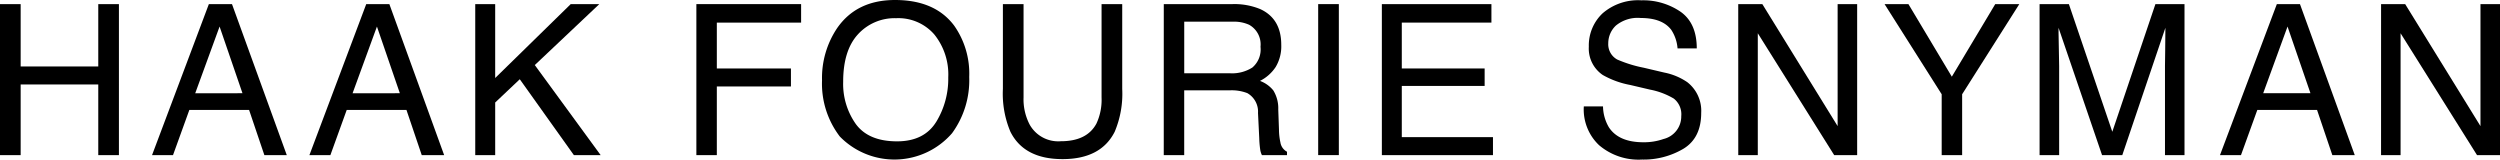 <svg id="Group_9364" data-name="Group 9364" xmlns="http://www.w3.org/2000/svg" xmlns:xlink="http://www.w3.org/1999/xlink" width="376.104" height="24" viewBox="0 0 376.104 24">
  <defs>
    <clipPath id="clip-path">
      <rect id="Rectangle_15" data-name="Rectangle 15" width="376.104" height="24"/>
    </clipPath>
  </defs>
  <path id="Path_66" data-name="Path 66" d="M14.783,3.125v9.386H3.108V3.125H0V25.841H3.108V15.218H14.783V25.841h3.108V3.125Z" transform="translate(0 -2.507)"/>
  <path id="Path_67" data-name="Path 67" d="M124.087,3.125h3.48l8.242,22.716h-3.372l-2.3-6.8h-8.984l-2.459,6.8h-3.154Zm5.057,13.407L125.7,6.5l-3.665,10.036Z" transform="translate(-92.666 -2.506)"/>
  <path id="Path_68" data-name="Path 68" d="M243.69,3.125h3.479l8.242,22.716h-3.371l-2.3-6.8h-8.984l-2.459,6.8h-3.155Zm5.057,13.407L245.3,6.5l-3.665,10.036Z" transform="translate(-188.593 -2.506)"/>
  <path id="Path_69" data-name="Path 69" d="M361.184,3.125h3V14.243L375.549,3.125h4.3l-9.705,9.168,9.907,13.548h-4.027l-8.138-11.414-3.7,3.5v7.918h-3Z" transform="translate(-289.688 -2.506)"/>
  <path id="Path_70" data-name="Path 70" d="M529.243,3.125H545V5.908H532.32v6.9H543.47v2.706H532.32v10.33h-3.077Z" transform="translate(-424.48 -2.506)"/>
  <g id="Group_98" data-name="Group 98">
    <g id="Group_97" data-name="Group 97" clip-path="url(#clip-path)">
      <path id="Path_71" data-name="Path 71" d="M644.628,3.866a12.517,12.517,0,0,1,2.257,7.716,13.505,13.505,0,0,1-2.582,8.459,11.474,11.474,0,0,1-16.886.495,13.074,13.074,0,0,1-2.675-8.443,13.43,13.43,0,0,1,2.289-7.886Q629.968,0,635.721,0q6.016,0,8.907,3.866m-2.714,14.48a12.422,12.422,0,0,0,1.817-6.709,9.57,9.57,0,0,0-2.1-6.453,7.158,7.158,0,0,0-5.729-2.446,7.458,7.458,0,0,0-5.753,2.422q-2.227,2.422-2.226,7.142a10.439,10.439,0,0,0,1.91,6.369q1.91,2.591,6.193,2.593,4.068,0,5.884-2.918" transform="translate(-501.074 0)"/>
      <path id="Path_72" data-name="Path 72" d="M765.3,3.125V17.166a8.2,8.2,0,0,0,.935,4.113,4.923,4.923,0,0,0,4.676,2.474q3.943,0,5.362-2.675a8.476,8.476,0,0,0,.763-3.912V3.125h3.108V15.882a14.71,14.71,0,0,1-1.133,6.448q-2.078,4.114-7.851,4.113t-7.835-4.113a14.715,14.715,0,0,1-1.133-6.448V3.125Z" transform="translate(-611.315 -2.506)"/>
      <path id="Path_73" data-name="Path 73" d="M884.476,3.125H894.8a10.136,10.136,0,0,1,4.206.758q3.143,1.453,3.143,5.366a6.034,6.034,0,0,1-.843,3.34,6.092,6.092,0,0,1-2.358,2.088,4.649,4.649,0,0,1,2,1.423,5.105,5.105,0,0,1,.75,2.861l.108,3.046a9.309,9.309,0,0,0,.217,1.933,1.9,1.9,0,0,0,.99,1.392v.51h-3.773a2.853,2.853,0,0,1-.247-.758,14.49,14.49,0,0,1-.155-1.794l-.186-3.789a3.2,3.2,0,0,0-1.607-2.984,6.482,6.482,0,0,0-2.69-.417h-6.806v9.742h-3.077Zm9.995,10.407a5.677,5.677,0,0,0,3.33-.866,3.571,3.571,0,0,0,1.226-3.124,3.373,3.373,0,0,0-1.714-3.309,5.467,5.467,0,0,0-2.451-.464h-7.309v7.763Z" transform="translate(-709.395 -2.506)"/>
      <rect id="Rectangle_14" data-name="Rectangle 14" width="3.108" height="22.716" transform="translate(198.309 0.619)"/>
      <path id="Path_74" data-name="Path 74" d="M1050.207,3.125h16.484V5.908h-13.484v6.9h12.464v2.629h-12.464v7.7h13.717v2.706h-16.716Z" transform="translate(-842.319 -2.506)"/>
      <path id="Path_75" data-name="Path 75" d="M1206.572,16.192a6.38,6.38,0,0,0,.879,3.139q1.475,2.258,5.2,2.258a8.888,8.888,0,0,0,3.039-.495,3.484,3.484,0,0,0,2.653-3.433,3,3,0,0,0-1.124-2.644,11.107,11.107,0,0,0-3.566-1.346l-2.982-.7a13.25,13.25,0,0,1-4.134-1.5,4.8,4.8,0,0,1-2.1-4.253A6.637,6.637,0,0,1,1206.5,2.2a8.132,8.132,0,0,1,5.84-1.964,9.947,9.947,0,0,1,5.907,1.724q2.431,1.724,2.43,5.513h-2.892a5.847,5.847,0,0,0-.949-2.8q-1.349-1.778-4.582-1.778a5.152,5.152,0,0,0-3.751,1.144,3.652,3.652,0,0,0-1.141,2.66,2.613,2.613,0,0,0,1.349,2.443,19.3,19.3,0,0,0,4,1.237l3.086.727a9.3,9.3,0,0,1,3.446,1.438,5.45,5.45,0,0,1,2.1,4.624q0,3.773-2.677,5.4a11.751,11.751,0,0,1-6.22,1.623,9.156,9.156,0,0,1-6.471-2.165,7.4,7.4,0,0,1-2.292-5.83Z" transform="translate(-965.412 -0.187)"/>
      <path id="Path_76" data-name="Path 76" d="M1321.058,3.125h3.625l11.328,18.354V3.125h2.938V25.841h-3.457L1324,7.509V25.841h-2.938Z" transform="translate(-1059.555 -2.506)"/>
      <path id="Path_77" data-name="Path 77" d="M1432.268,3.125h3.589l6.53,10.917,6.531-10.917h3.62l-8.6,13.561v9.155h-3.077V16.686Z" transform="translate(-1148.751 -2.506)"/>
      <path id="Path_78" data-name="Path 78" d="M1550.1,3.125h4.408l6.532,19.206,6.486-19.206h4.377V25.841h-2.938V12.434q0-.7.031-2.3t.031-3.448l-6.486,19.16H1559.5l-6.548-19.16v.7q0,.835.046,2.544t.046,2.513V25.841H1550.1Z" transform="translate(-1243.262 -2.506)"/>
      <path id="Path_79" data-name="Path 79" d="M1695.753,3.125h3.479l8.242,22.716H1704.1l-2.3-6.8h-8.983l-2.459,6.8H1687.2Zm5.056,13.407L1697.361,6.5,1693.7,16.532Z" transform="translate(-1353.221 -2.506)"/>
      <path id="Path_80" data-name="Path 80" d="M1809.617,3.125h3.625l11.328,18.354V3.125h2.938V25.841h-3.457l-11.5-18.332V25.841h-2.938Z" transform="translate(-1451.404 -2.506)"/>
    </g>
  </g>
</svg>
